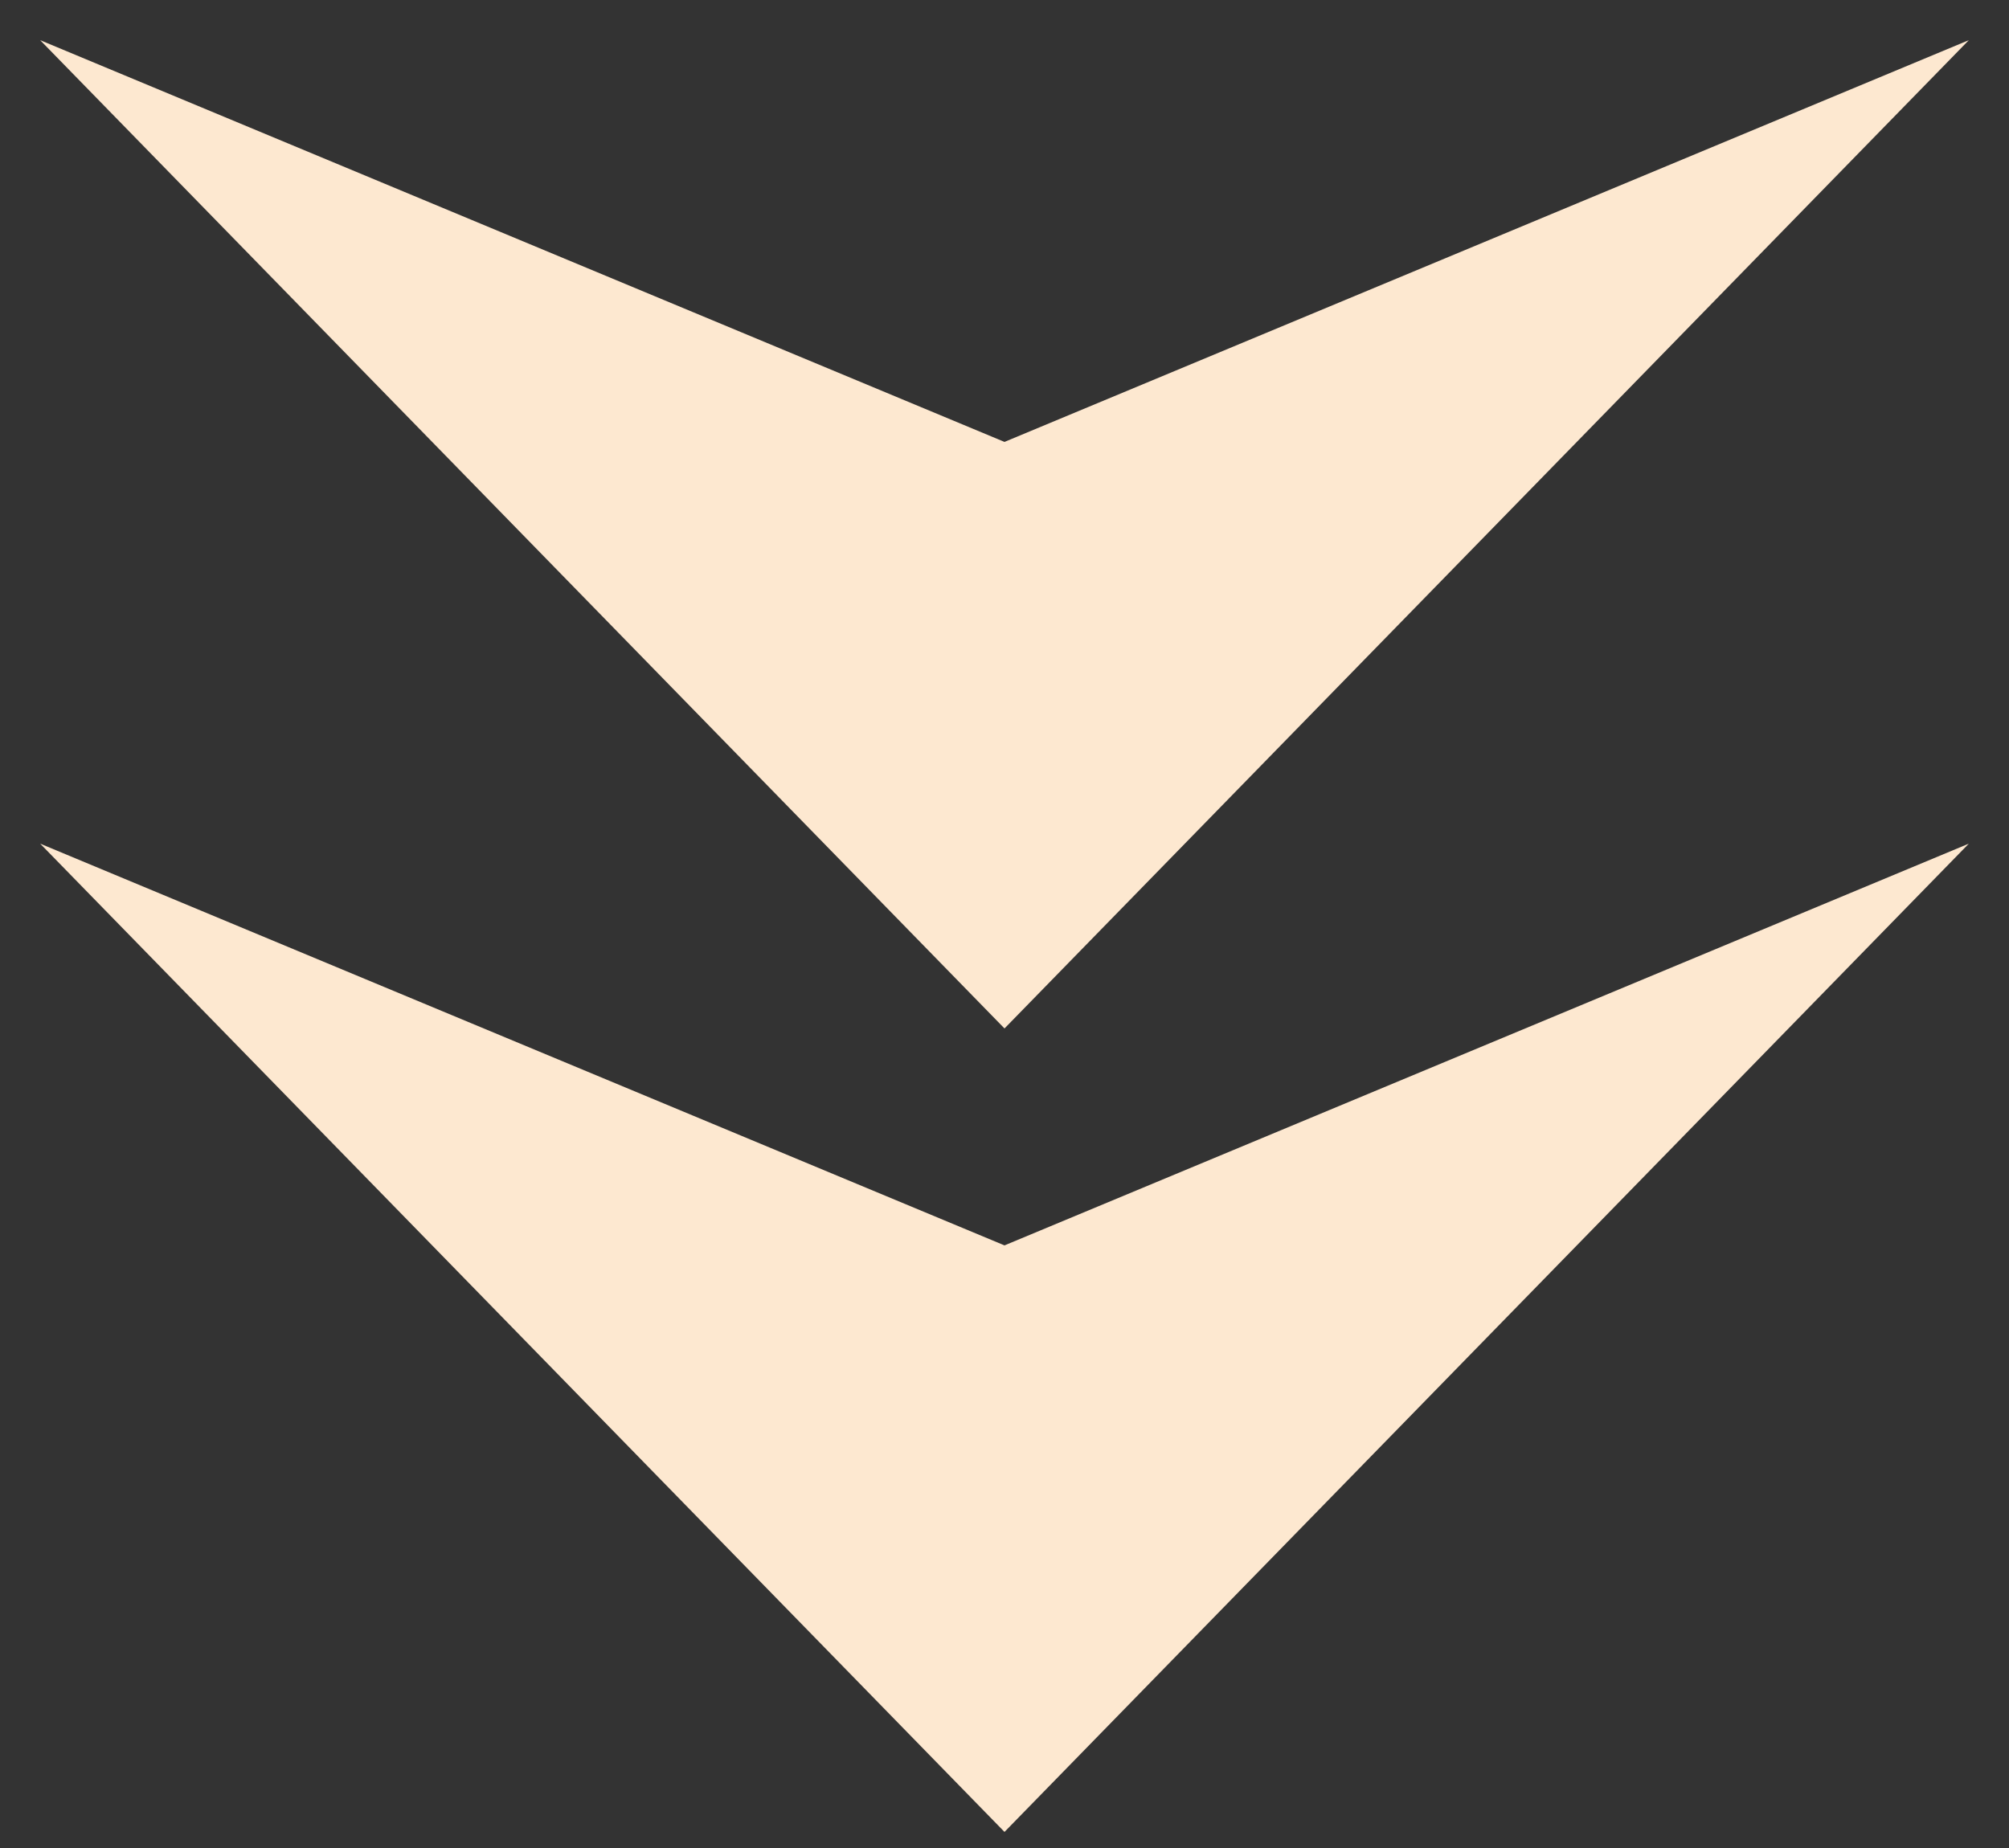 <?xml version="1.0" encoding="UTF-8"?>
<svg id="_レイヤー_1" xmlns="http://www.w3.org/2000/svg" version="1.1" viewBox="0 0 50 46">
  <rect x="0" y="0" width="50" height="46" fill="#333333" stroke="none"/>
  <!-- Generator: Adobe Illustrator 29.8.1, SVG Export Plug-In . SVG Version: 2.1.1 Build 2)  -->
  <defs>
    <style>
      .st0 {
        fill: #fde8d0;
      }
    </style>
  </defs>
  <polygon class="st0" points="13 13.3 25 25.6 37 13.3 49 1 25 11 1 1 13 13.3"/>
  <polygon class="st0" points="25 45.6 37 33.3 49 21 25 31 1 21 13 33.3 25 45.6"/>
</svg>